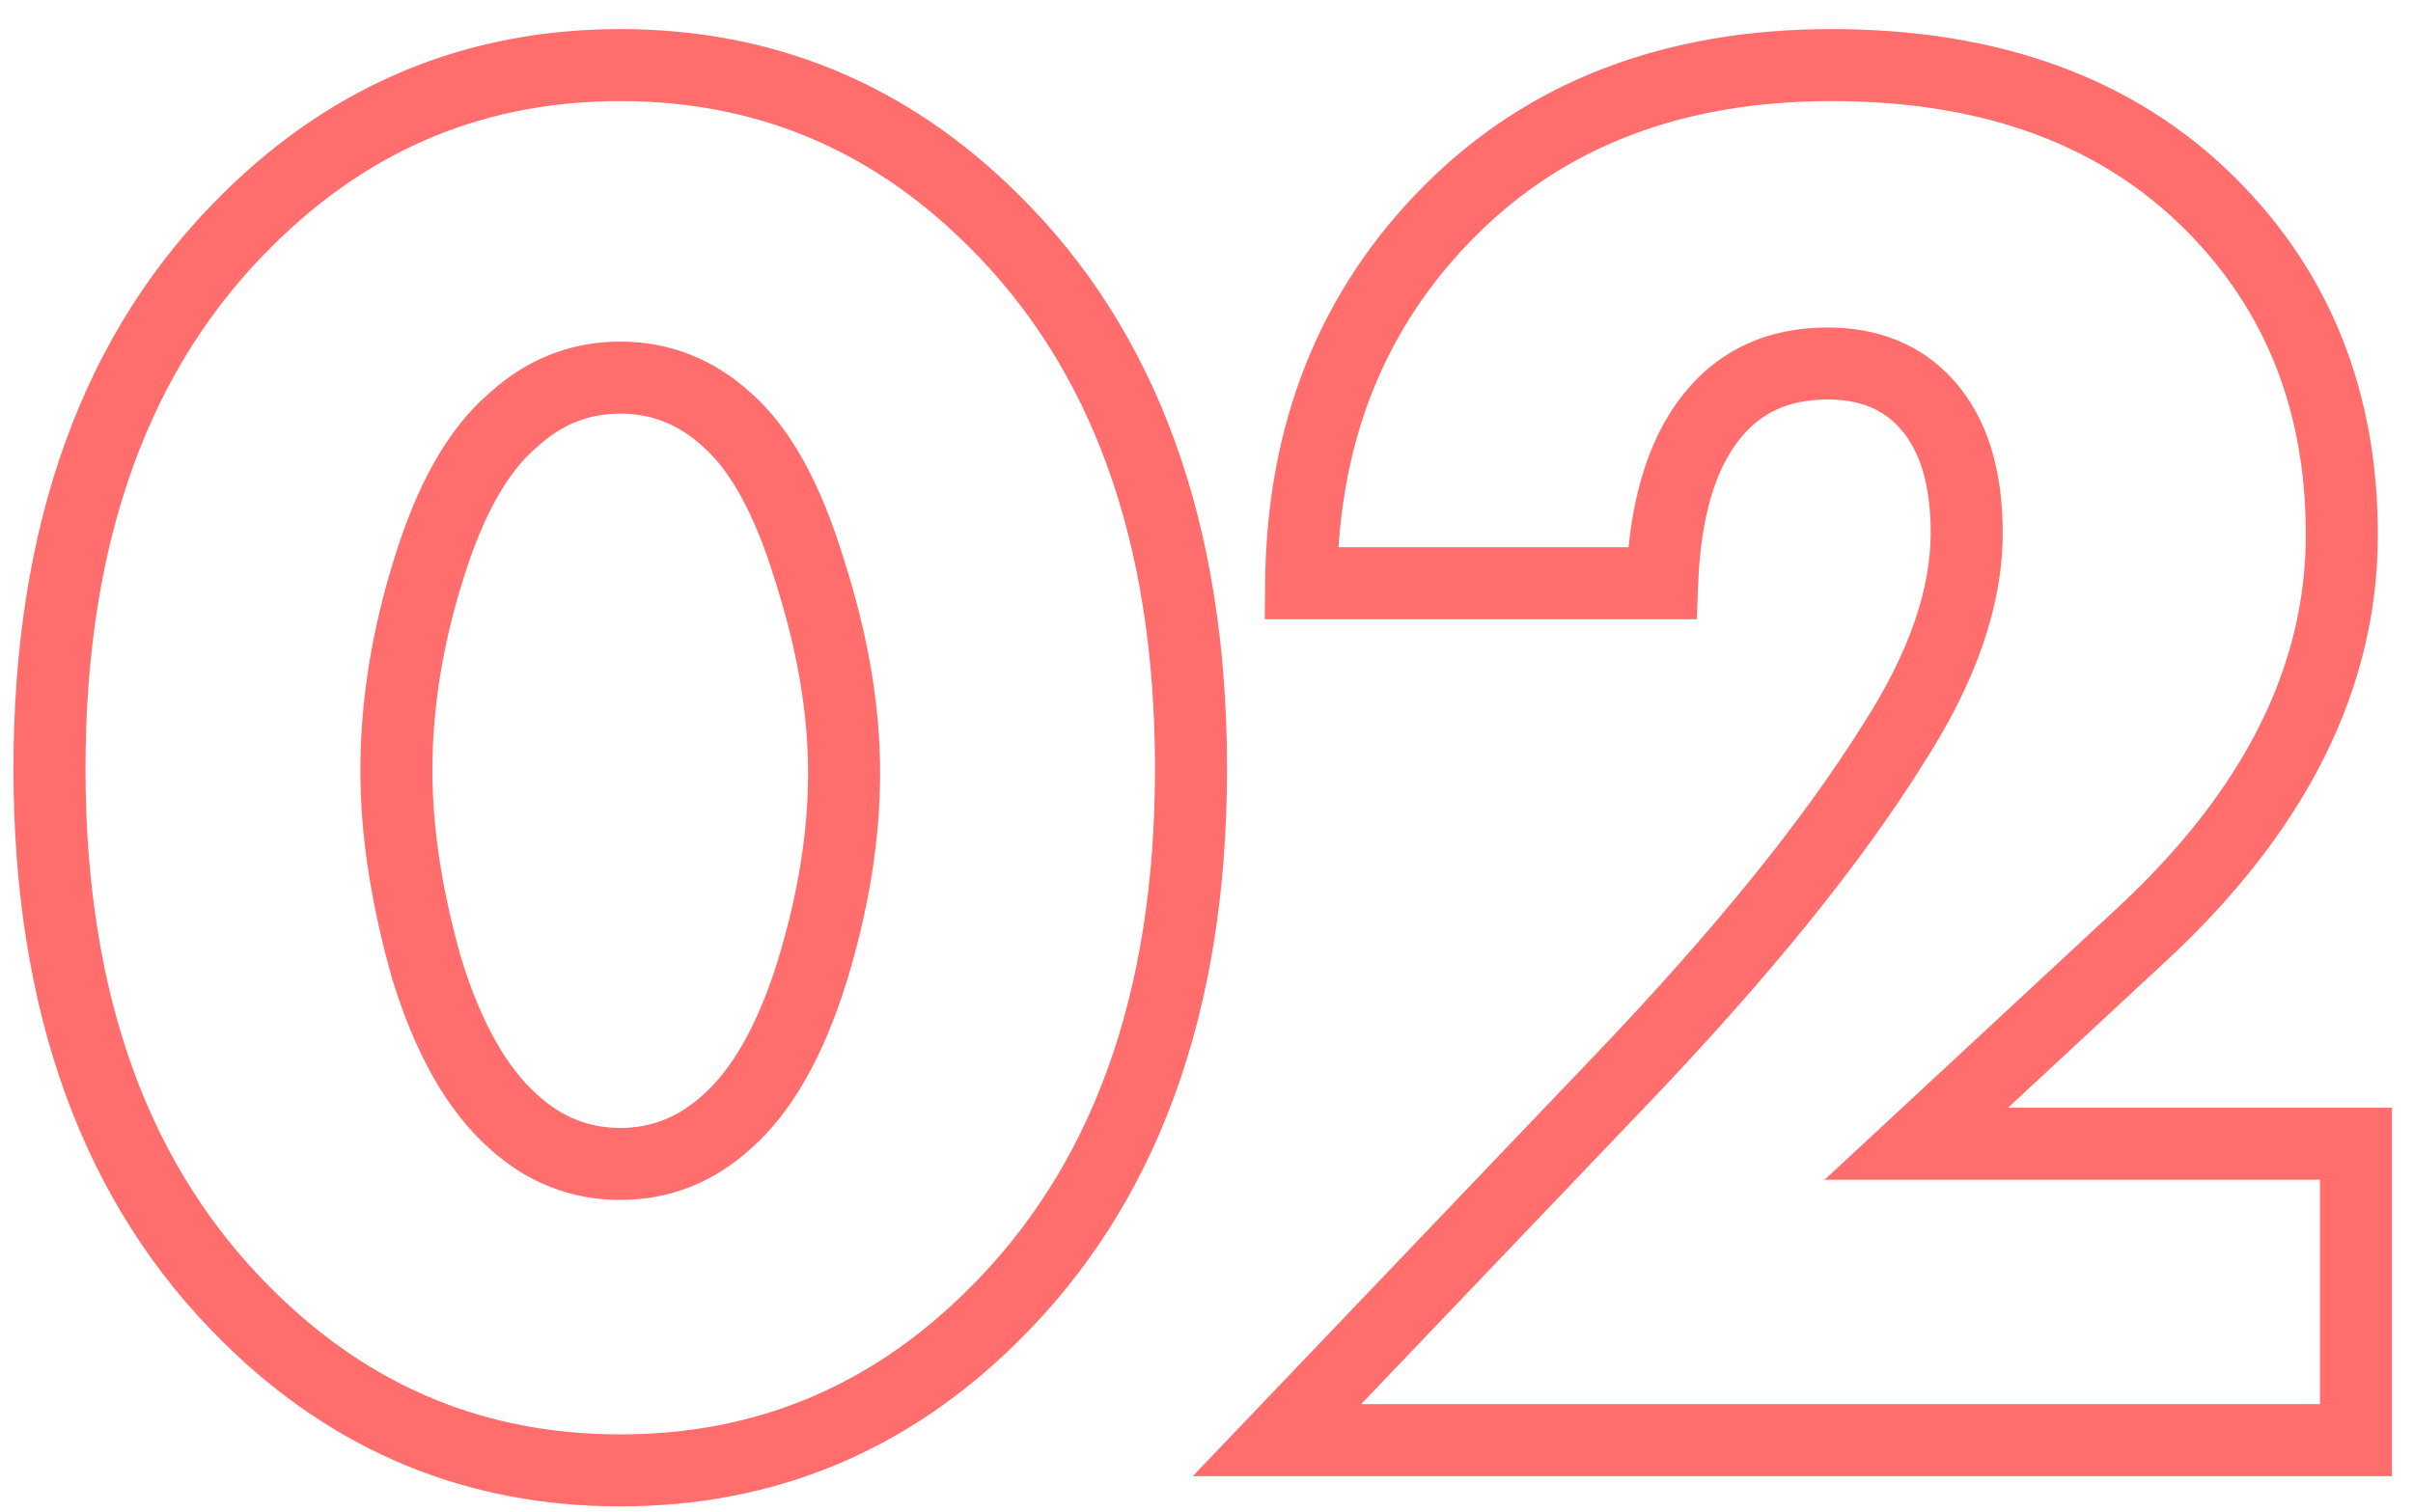 <?xml version="1.0" encoding="UTF-8"?> <svg xmlns="http://www.w3.org/2000/svg" width="67" height="42" viewBox="0 0 67 42" fill="none"> <path d="M20.19 11.664L19.516 12.402L19.522 12.409L19.529 12.415L20.19 11.664ZM14.254 11.664L14.9 12.427L14.914 12.415L14.928 12.402L14.254 11.664ZM11.902 15.808L12.856 16.107L12.858 16.102L11.902 15.808ZM11.846 26.896L10.884 27.168L10.887 27.179L10.89 27.19L11.846 26.896ZM14.254 31.152L14.928 30.413L14.918 30.405L14.254 31.152ZM20.19 31.152L19.527 30.403L19.521 30.408L19.516 30.413L20.19 31.152ZM22.542 27.008L23.496 27.307L23.498 27.302L22.542 27.008ZM22.486 15.864L21.529 16.153L21.531 16.161L21.534 16.169L22.486 15.864ZM27.526 36.584L26.826 35.87L26.823 35.872L27.526 36.584ZM6.918 36.584L7.62 35.872L7.618 35.87L6.918 36.584ZM6.918 6.064L7.618 6.778L7.62 6.776L6.918 6.064ZM27.526 6.064L26.823 6.776L26.826 6.778L27.526 6.064ZM20.864 10.925C19.829 9.98 18.602 9.488 17.222 9.488V11.488C18.082 11.488 18.834 11.78 19.516 12.402L20.864 10.925ZM17.222 9.488C15.842 9.488 14.615 9.98 13.58 10.925L14.928 12.402C15.61 11.78 16.362 11.488 17.222 11.488V9.488ZM13.608 10.901C12.428 11.899 11.569 13.489 10.946 15.514L12.858 16.102C13.429 14.244 14.138 13.072 14.9 12.427L13.608 10.901ZM10.948 15.509C10.323 17.501 10.006 19.468 10.006 21.408H12.006C12.006 19.689 12.286 17.923 12.856 16.107L10.948 15.509ZM10.006 21.408C10.006 23.198 10.304 25.12 10.884 27.168L12.808 26.624C12.268 24.715 12.006 22.978 12.006 21.408H10.006ZM10.89 27.19C11.516 29.224 12.392 30.835 13.589 31.899L14.918 30.405C14.1 29.677 13.37 28.451 12.802 26.602L10.89 27.19ZM13.58 31.89C14.615 32.836 15.842 33.328 17.222 33.328V31.328C16.362 31.328 15.61 31.036 14.928 30.413L13.58 31.89ZM17.222 33.328C18.602 33.328 19.829 32.836 20.864 31.89L19.516 30.413C18.834 31.036 18.082 31.328 17.222 31.328V33.328ZM20.852 31.901C22.014 30.873 22.871 29.299 23.496 27.307L21.588 26.709C21.018 28.525 20.307 29.713 19.527 30.403L20.852 31.901ZM23.498 27.302C24.12 25.28 24.438 23.333 24.438 21.464H22.438C22.438 23.105 22.159 24.853 21.586 26.714L23.498 27.302ZM24.438 21.464C24.438 19.589 24.099 17.618 23.438 15.559L21.534 16.169C22.142 18.067 22.438 19.83 22.438 21.464H24.438ZM23.443 15.575C22.824 13.524 21.988 11.915 20.851 10.913L19.529 12.415C20.258 13.056 20.953 14.247 21.529 16.153L23.443 15.575ZM32.07 21.352C32.07 27.691 30.283 32.483 26.826 35.87L28.226 37.298C32.161 33.442 34.07 28.079 34.07 21.352H32.07ZM26.823 35.872C24.134 38.527 20.95 39.84 17.222 39.84V41.84C21.483 41.84 25.169 40.316 28.228 37.296L26.823 35.872ZM17.222 39.84C13.493 39.84 10.31 38.527 7.62 35.872L6.215 37.296C9.275 40.316 12.961 41.84 17.222 41.84V39.84ZM7.618 35.87C4.161 32.483 2.374 27.691 2.374 21.352H0.374C0.374 28.079 2.283 33.442 6.218 37.298L7.618 35.87ZM2.374 21.352C2.374 14.974 4.162 10.164 7.618 6.778L6.218 5.35C2.282 9.207 0.374 14.589 0.374 21.352H2.374ZM7.62 6.776C10.31 4.121 13.493 2.808 17.222 2.808V0.808C12.961 0.808 9.275 2.333 6.215 5.352L7.62 6.776ZM17.222 2.808C20.95 2.808 24.134 4.121 26.823 6.776L28.228 5.352C25.169 2.333 21.483 0.808 17.222 0.808V2.808ZM26.826 6.778C30.282 10.164 32.07 14.974 32.07 21.352H34.07C34.07 14.589 32.162 9.207 28.226 5.35L26.826 6.778ZM65.416 31.768H66.416V30.768H65.416V31.768ZM65.416 40V41H66.416V40H65.416ZM35.456 40L34.733 39.309L33.119 41H35.456V40ZM44.92 30.088L44.198 29.396L44.197 29.397L44.92 30.088ZM52.592 20.624L51.751 20.083L51.747 20.09L51.743 20.096L52.592 20.624ZM53.488 11.216L52.745 11.885L52.748 11.889L53.488 11.216ZM47.496 11.608L48.282 12.226L48.285 12.222L47.496 11.608ZM46.152 16.2V17.2H47.116L47.151 16.237L46.152 16.2ZM36.128 16.2L35.128 16.191L35.119 17.2H36.128V16.2ZM40.272 5.84L40.979 6.547L40.979 6.547L40.272 5.84ZM59.48 25.944L60.16 26.677L60.161 26.677L59.48 25.944ZM53.208 31.768L52.528 31.035L50.661 32.768H53.208V31.768ZM64.416 31.768V40H66.416V31.768H64.416ZM65.416 39H35.456V41H65.416V39ZM36.179 40.691L45.643 30.779L44.197 29.397L34.733 39.309L36.179 40.691ZM45.642 30.78C49.066 27.206 51.674 23.995 53.441 21.152L51.743 20.096C50.075 22.778 47.569 25.877 44.198 29.396L45.642 30.78ZM53.433 21.165C54.842 18.973 55.608 16.845 55.608 14.8H53.608C53.608 16.34 53.03 18.094 51.751 20.083L53.433 21.165ZM55.608 14.8C55.608 13.086 55.2 11.613 54.228 10.543L52.748 11.889C53.269 12.462 53.608 13.378 53.608 14.8H55.608ZM54.231 10.547C53.34 9.557 52.137 9.096 50.744 9.096V11.096C51.665 11.096 52.292 11.382 52.745 11.885L54.231 10.547ZM50.744 9.096C49.083 9.096 47.697 9.72 46.707 10.994L48.285 12.222C48.863 11.48 49.642 11.096 50.744 11.096V9.096ZM46.71 10.99C45.706 12.268 45.231 14.039 45.153 16.163L47.151 16.237C47.222 14.329 47.643 13.039 48.282 12.226L46.71 10.99ZM46.152 15.2H36.128V17.2H46.152V15.2ZM37.128 16.209C37.163 12.265 38.456 9.07 40.979 6.547L39.565 5.133C36.638 8.06 35.167 11.772 35.128 16.191L37.128 16.209ZM40.979 6.547C43.451 4.075 46.71 2.808 50.856 2.808V0.808C46.266 0.808 42.469 2.229 39.565 5.133L40.979 6.547ZM50.856 2.808C55.095 2.808 58.328 4.03 60.677 6.379L62.091 4.965C59.288 2.162 55.502 0.808 50.856 0.808V2.808ZM60.677 6.379C62.901 8.603 64.024 11.403 64.024 14.856H66.024C66.024 10.917 64.721 7.594 62.091 4.965L60.677 6.379ZM64.024 14.856C64.024 18.463 62.351 21.911 58.799 25.212L60.161 26.677C64.001 23.108 66.024 19.163 66.024 14.856H64.024ZM58.8 25.211L52.528 31.035L53.889 32.501L60.16 26.677L58.8 25.211ZM53.208 32.768H65.416V30.768H53.208V32.768Z" fill="#FF6D6D"></path> </svg> 